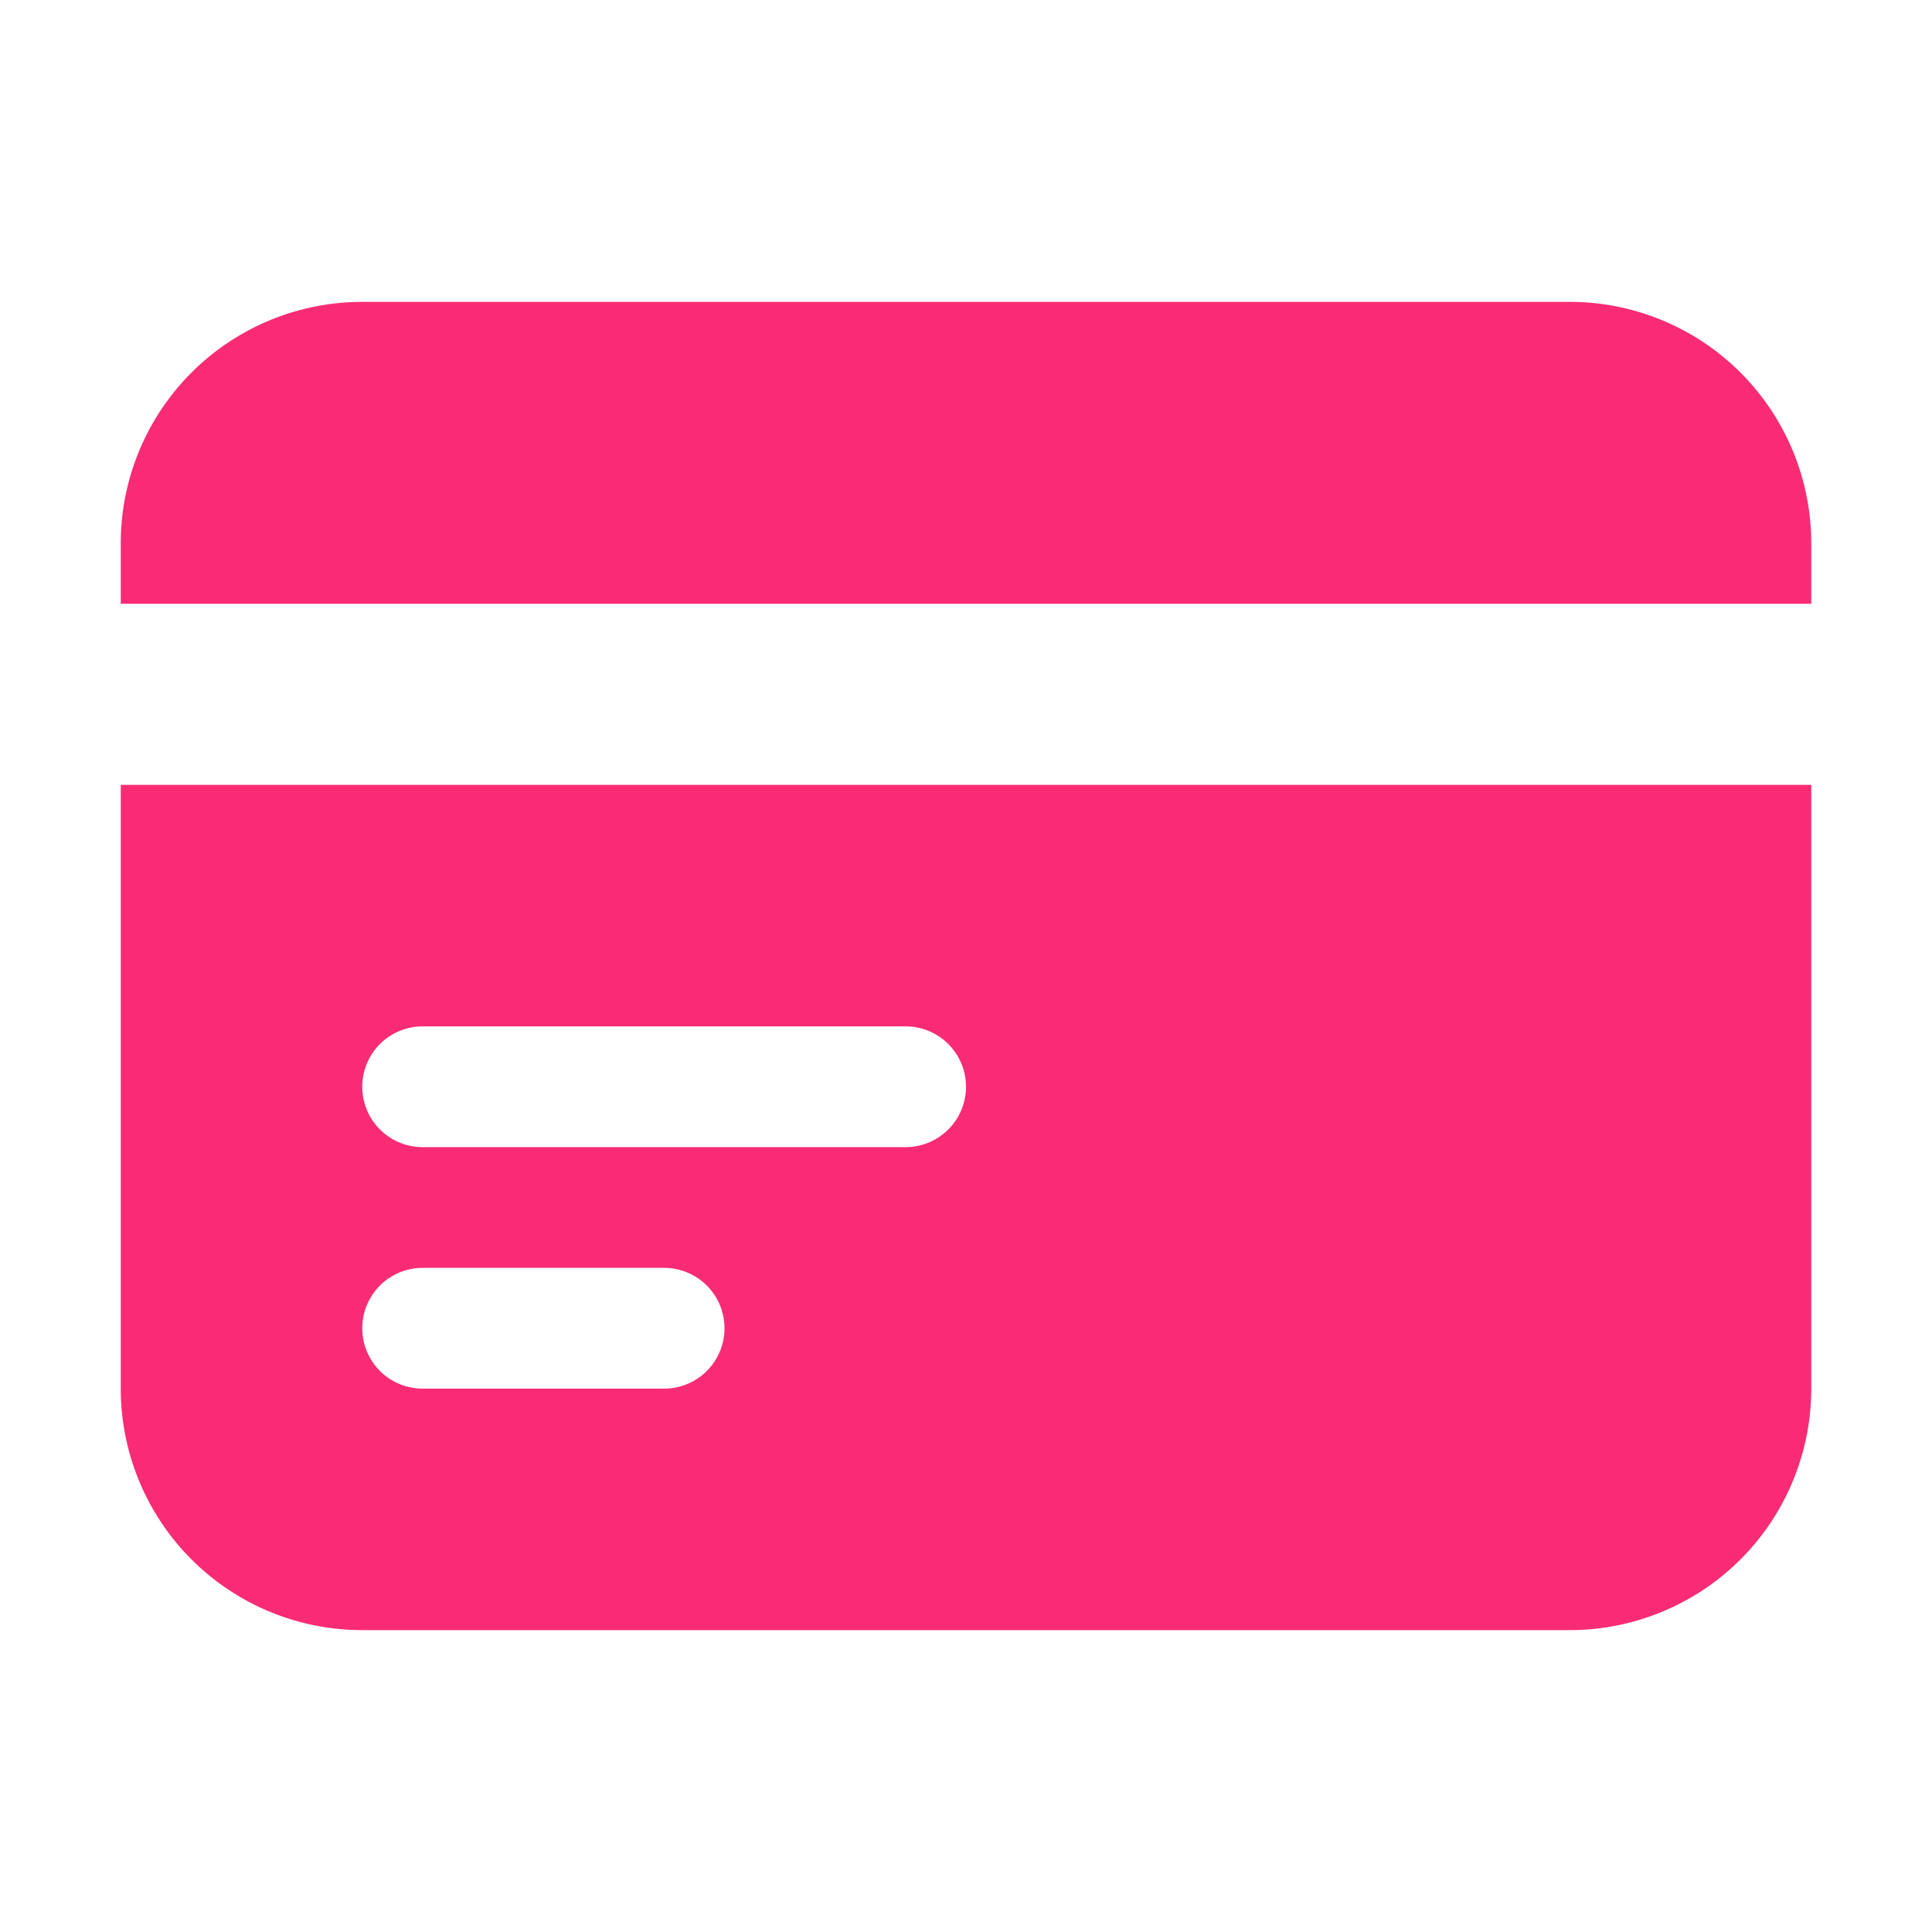 <?xml version="1.0" encoding="UTF-8"?> <svg xmlns="http://www.w3.org/2000/svg" viewBox="0 0 24 24" fill="#F92B75" class="size-6"><path d="M4.5 3.75a3 3 0 0 0-3 3v.75h21v-.75a3 3 0 0 0-3-3h-15Z"></path><path fill-rule="evenodd" d="M22.5 9.75h-21v7.5a3 3 0 0 0 3 3h15a3 3 0 0 0 3-3v-7.5Zm-18 3.75a.75.75 0 0 1 .75-.75h6a.75.75 0 0 1 0 1.5h-6a.75.75 0 0 1-.75-.75Zm.75 2.25a.75.75 0 0 0 0 1.5h3a.75.75 0 0 0 0-1.5h-3Z" clip-rule="evenodd"></path></svg> 